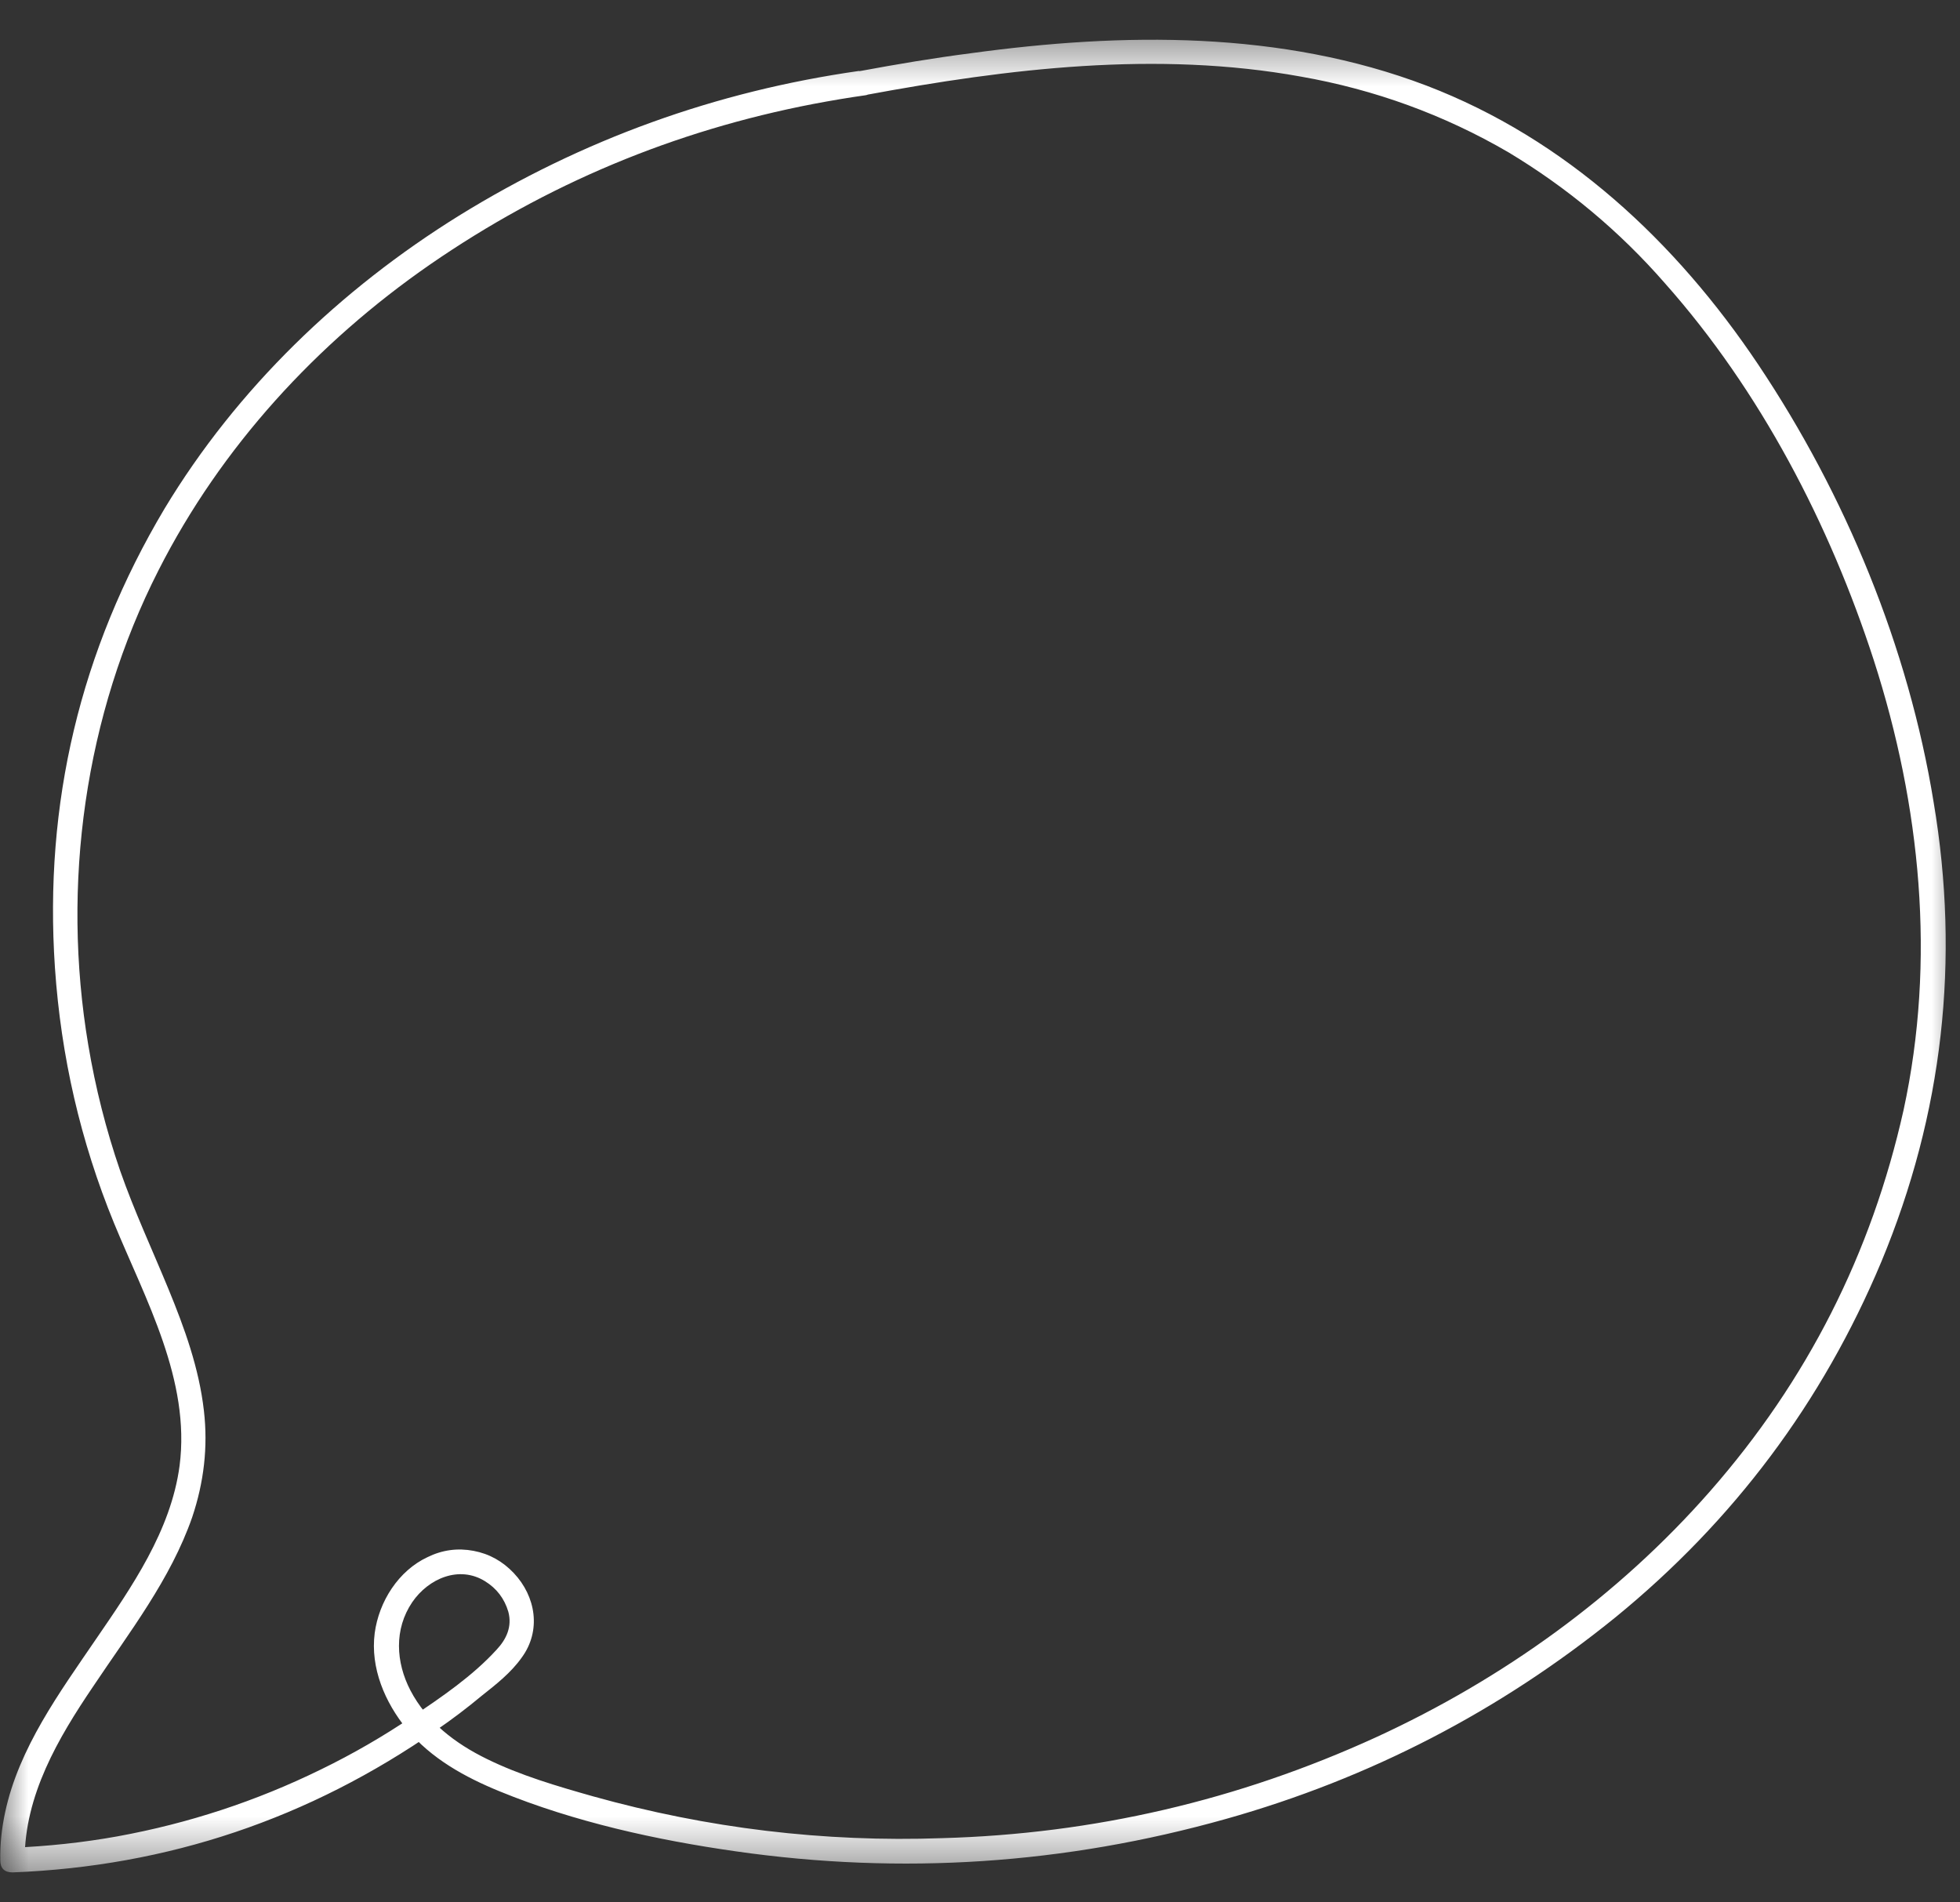 <svg width="34" height="33" viewBox="0 0 34 33" fill="none" xmlns="http://www.w3.org/2000/svg">
<rect x="0" y="0" width="34" height="33" fill="#333333" stroke="none"/>
<mask id="mask0_843_16269" style="mask-type:luminance" maskUnits="userSpaceOnUse" x="0" y="0" width="34" height="33">
<path d="M0 0.526H34V32.526H0V0.526Z" fill="white"/>
</mask>
<g mask="url(#mask0_843_16269)">
<path d="M14.906 1.23C12.417 1.584 10.104 2.418 7.964 3.74C5.906 5.017 4.11 6.74 2.854 8.824C1.391 11.282 0.761 13.938 0.953 16.787C1.058 18.324 1.396 19.798 1.979 21.22C2.526 22.548 3.308 23.944 3.115 25.428C2.964 26.553 2.287 27.527 1.662 28.438C1.037 29.355 0.328 30.319 0.089 31.438C0.031 31.709 0 31.985 0.005 32.267C0.005 32.407 0.073 32.48 0.219 32.48C2.912 32.376 5.365 31.548 7.578 30.006C7.844 29.824 8.104 29.626 8.354 29.418C8.604 29.22 8.865 29.017 9.052 28.751C9.391 28.287 9.297 27.694 8.912 27.287C8.719 27.084 8.49 26.954 8.214 26.902C7.938 26.85 7.672 26.886 7.417 27.011C6.912 27.246 6.573 27.782 6.5 28.329C6.422 28.933 6.677 29.532 7.058 29.996C7.479 30.506 8.068 30.829 8.667 31.074C9.964 31.605 11.38 31.918 12.766 32.115C15.641 32.527 18.474 32.339 21.266 31.553C23.761 30.85 26.016 29.683 28.026 28.053C30.073 26.381 31.615 24.324 32.636 21.886C33.703 19.319 34.005 16.657 33.542 13.912C33.104 11.225 32.016 8.589 30.5 6.324C29.073 4.194 27.167 2.412 24.745 1.485C22.229 0.527 19.474 0.563 16.844 0.923C16.198 1.006 15.552 1.115 14.906 1.235C14.636 1.287 14.75 1.699 15.021 1.647C17.495 1.188 20.068 0.876 22.568 1.329C23.844 1.553 25.047 1.99 26.167 2.642C27.188 3.256 28.094 4.011 28.88 4.912C30.537 6.777 31.74 9.095 32.505 11.454C33.318 13.975 33.584 16.662 33.021 19.256C32.464 21.746 31.349 23.949 29.662 25.871C28.068 27.688 26.068 29.126 23.87 30.136C21.479 31.23 18.969 31.813 16.344 31.886C14.287 31.959 12.271 31.714 10.292 31.162C9.667 30.985 9.026 30.798 8.443 30.511C7.901 30.246 7.406 29.871 7.12 29.324C6.865 28.834 6.834 28.261 7.151 27.793C7.433 27.381 7.964 27.152 8.412 27.428C8.615 27.553 8.75 27.73 8.818 27.959C8.886 28.214 8.787 28.433 8.615 28.616C8.203 29.069 7.662 29.438 7.156 29.777C6.646 30.121 6.115 30.428 5.568 30.694C4.443 31.246 3.266 31.631 2.037 31.855C1.433 31.964 0.828 32.027 0.214 32.053L0.427 32.267C0.427 31.142 1.005 30.157 1.615 29.256C2.245 28.313 2.959 27.397 3.334 26.319C3.537 25.714 3.61 25.1 3.537 24.47C3.453 23.735 3.203 23.043 2.922 22.36C2.641 21.678 2.328 21.006 2.084 20.308C1.839 19.595 1.656 18.871 1.531 18.126C1.063 15.345 1.469 12.407 2.75 9.892C3.834 7.756 5.495 5.949 7.459 4.589C9.479 3.194 11.698 2.267 14.11 1.803C14.412 1.746 14.714 1.694 15.016 1.652C15.13 1.636 15.193 1.49 15.167 1.386C15.125 1.256 15.037 1.204 14.901 1.235L14.906 1.23Z" fill="white"/>
</g>
</svg>
